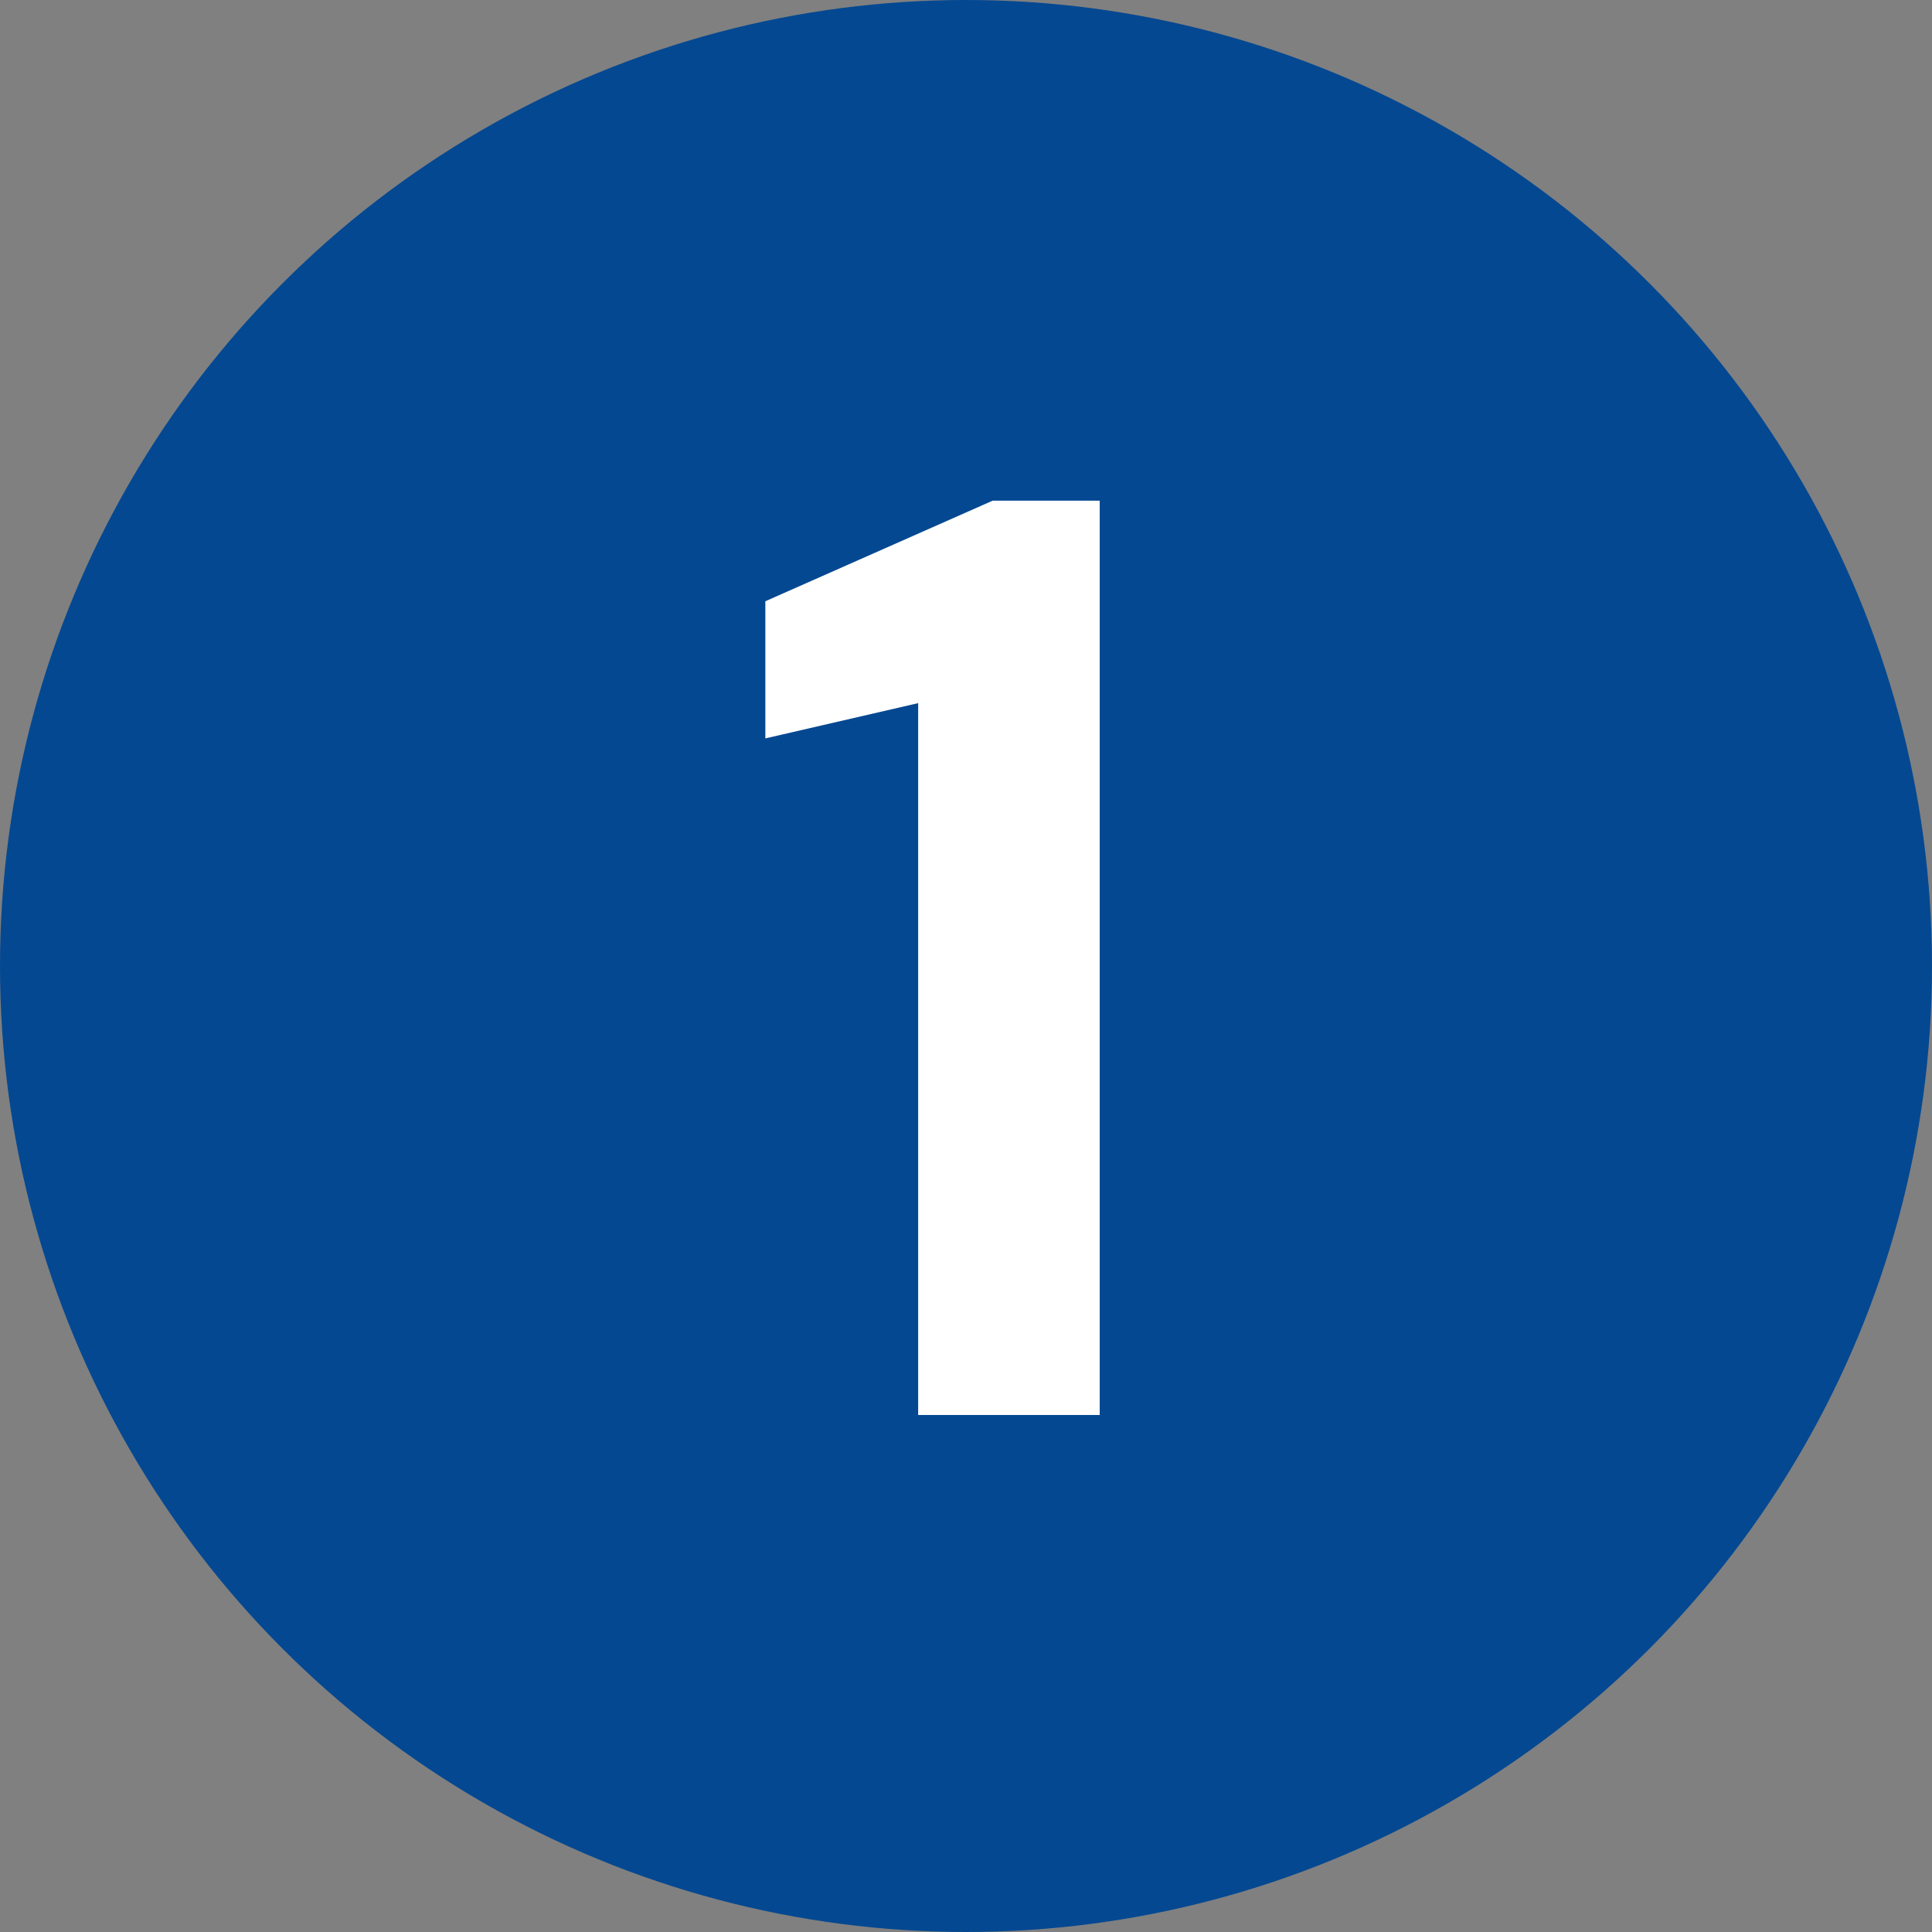 <svg width="71" height="71" viewBox="0 0 71 71" fill="none" xmlns="http://www.w3.org/2000/svg">
<rect x="0" y="0" width="71" height="71" fill="#808080" stroke="none"/>
<circle cx="35.5" cy="35.5" r="35.5" fill="#044891"/>
<path d="M33.742 52V25.84L28.126 27.136V22.096L36.478 18.4H40.414V52H33.742Z" fill="white"/>
</svg>
